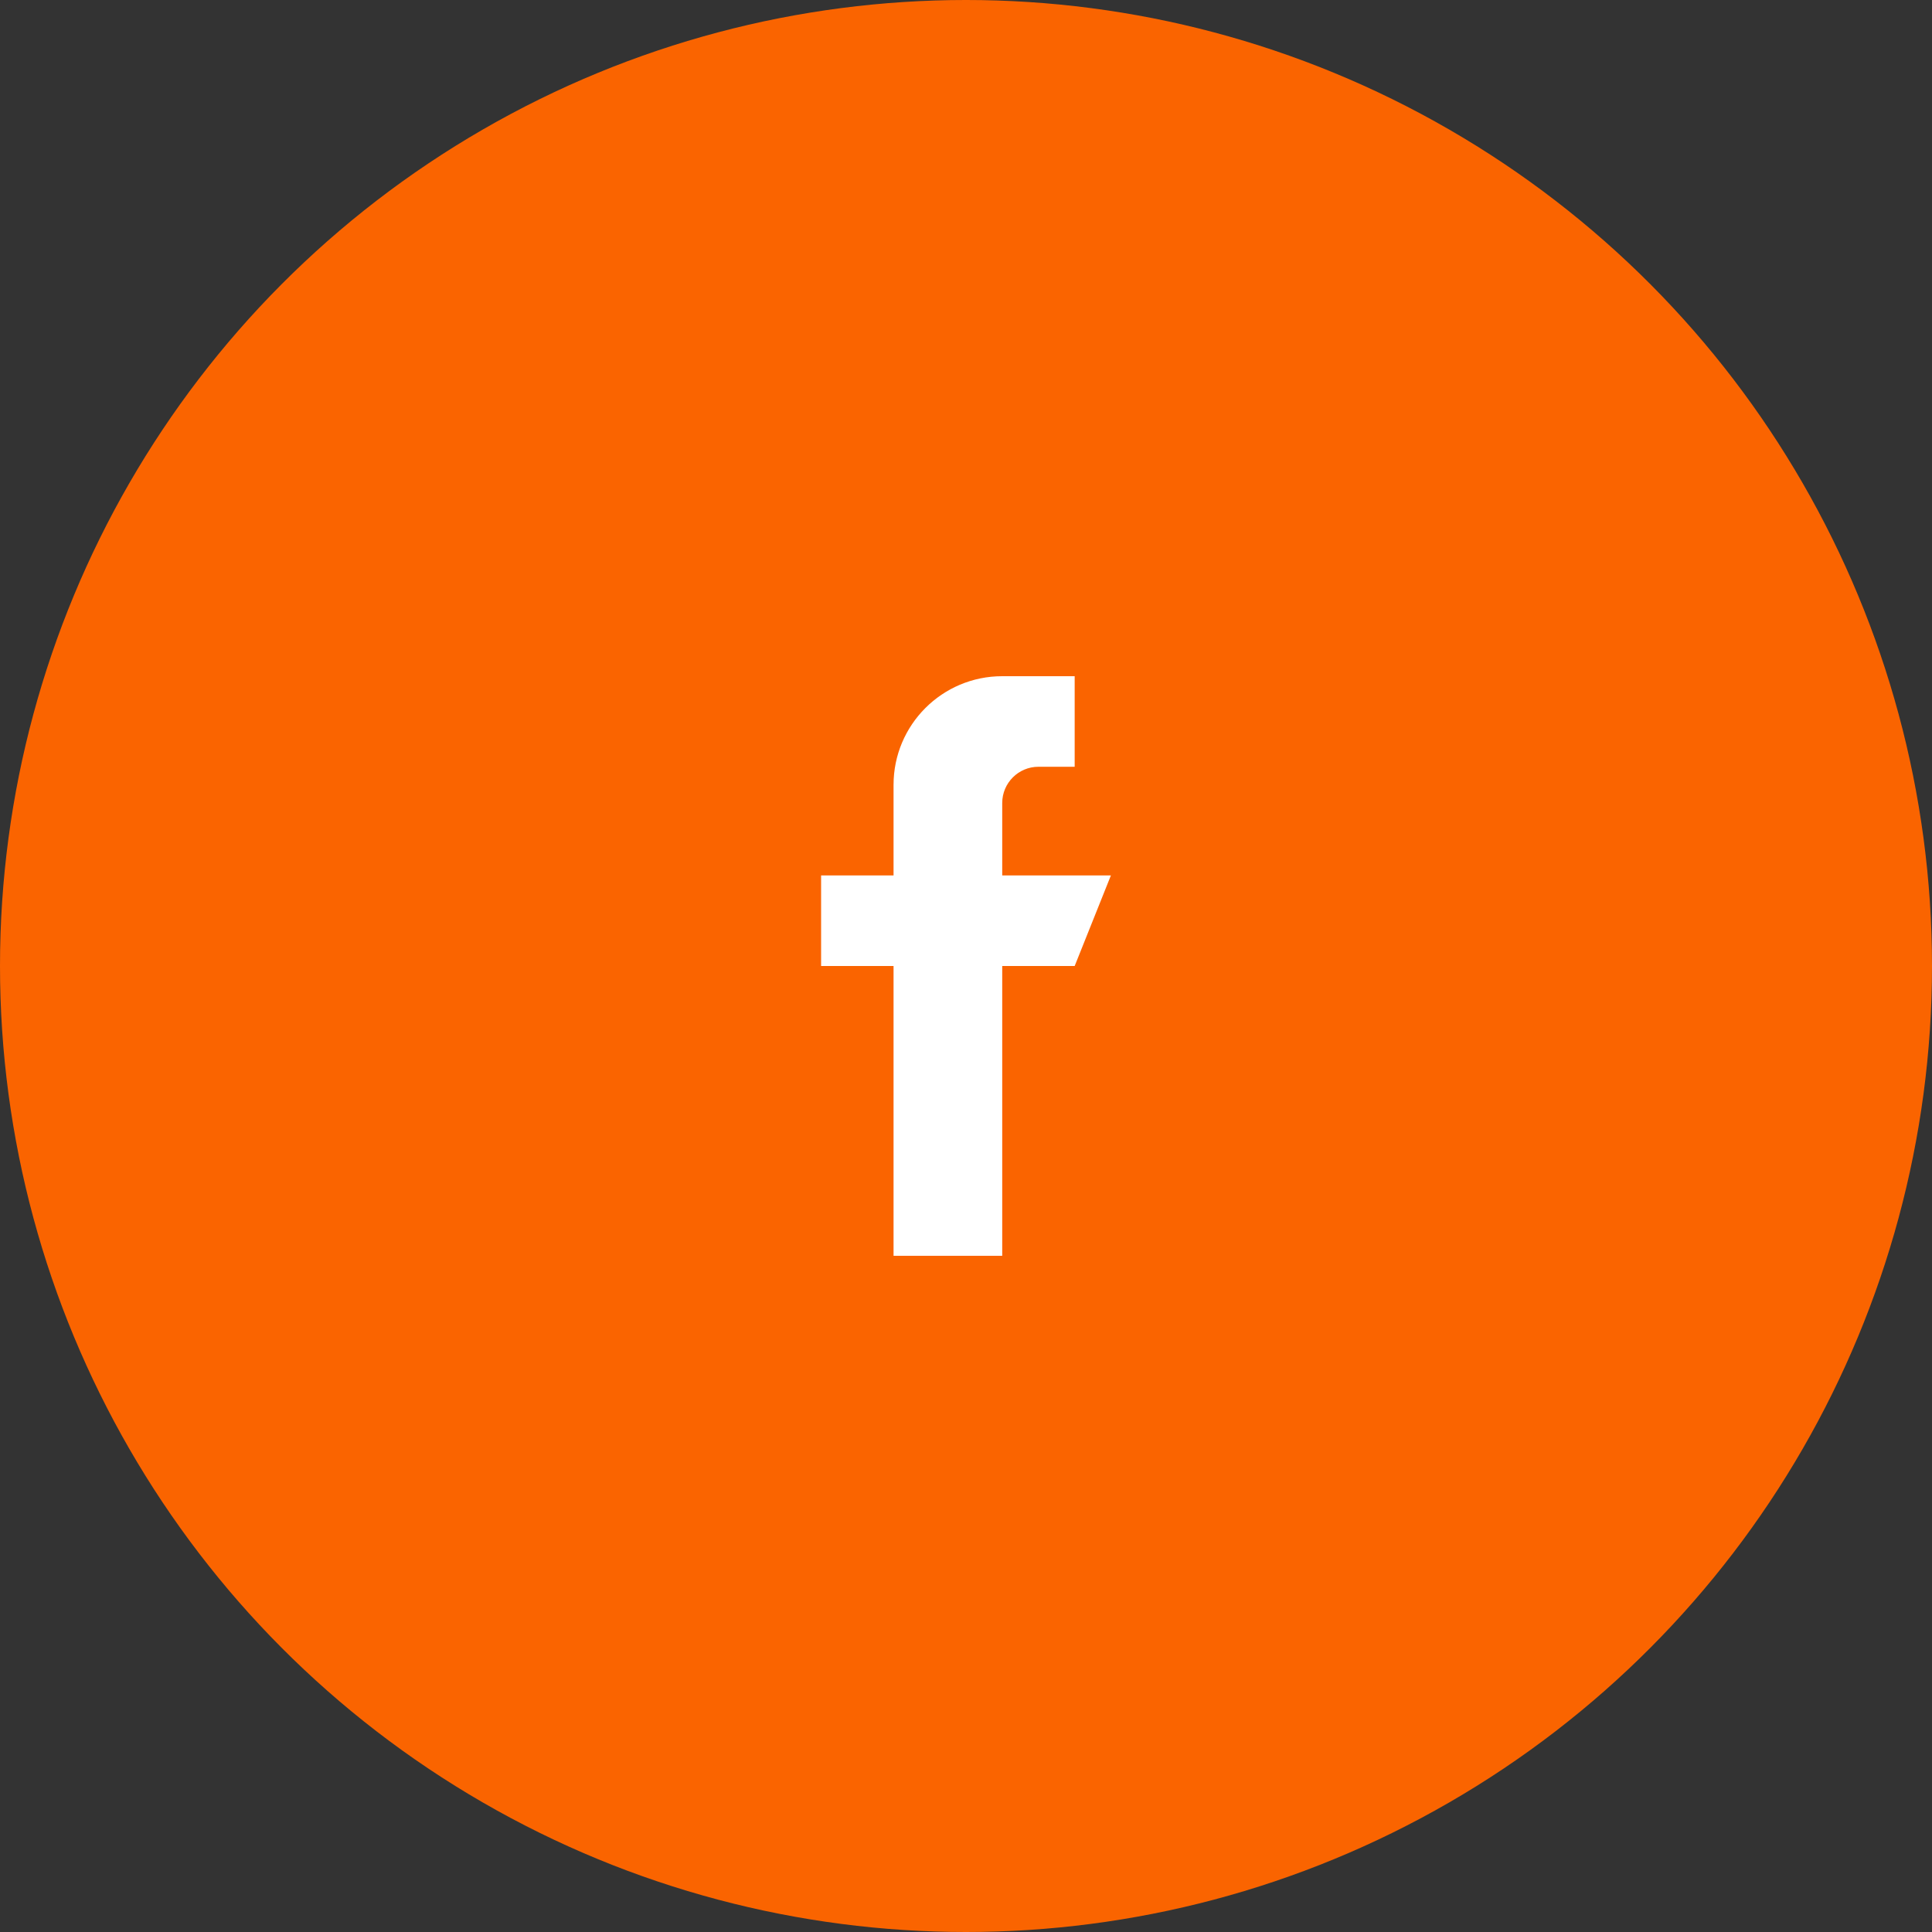 <?xml version="1.0" encoding="UTF-8"?>
<svg width="40px" height="40px" viewBox="0 0 40 40" version="1.1" xmlns="http://www.w3.org/2000/svg" xmlns:xlink="http://www.w3.org/1999/xlink">
    <rect x="0" y="0" width="40" height="40" fill="#333333" stroke="none"/>
    <title>Group 16</title>
    <g id="Symbols" stroke="none" stroke-width="1" fill="none" fill-rule="evenodd">
        <g id="footer" transform="translate(-1108, -61)">
            <g id="Group-16" transform="translate(1108, 61)">
                <g id="Group-7" fill="#FA6400">
                    <circle id="Oval" cx="20" cy="20" r="20"></circle>
                </g>
                <g id="logotype" transform="translate(17, 14)" fill="#FFFFFF" fill-rule="nonzero">
                    <path d="M6,4.125 L3.75,4.125 L3.75,2.625 C3.75,2.211 4.086,1.875 4.5,1.875 L5.25,1.875 L5.25,0 L3.75,0 L3.75,0 C2.507,0 1.5,1.007 1.5,2.25 L1.5,4.125 L0,4.125 L0,6 L1.5,6 L1.5,12 L3.75,12 L3.75,6 L5.25,6 L6,4.125 Z" id="Path"></path>
                </g>
            </g>
        </g>
    </g>
</svg>